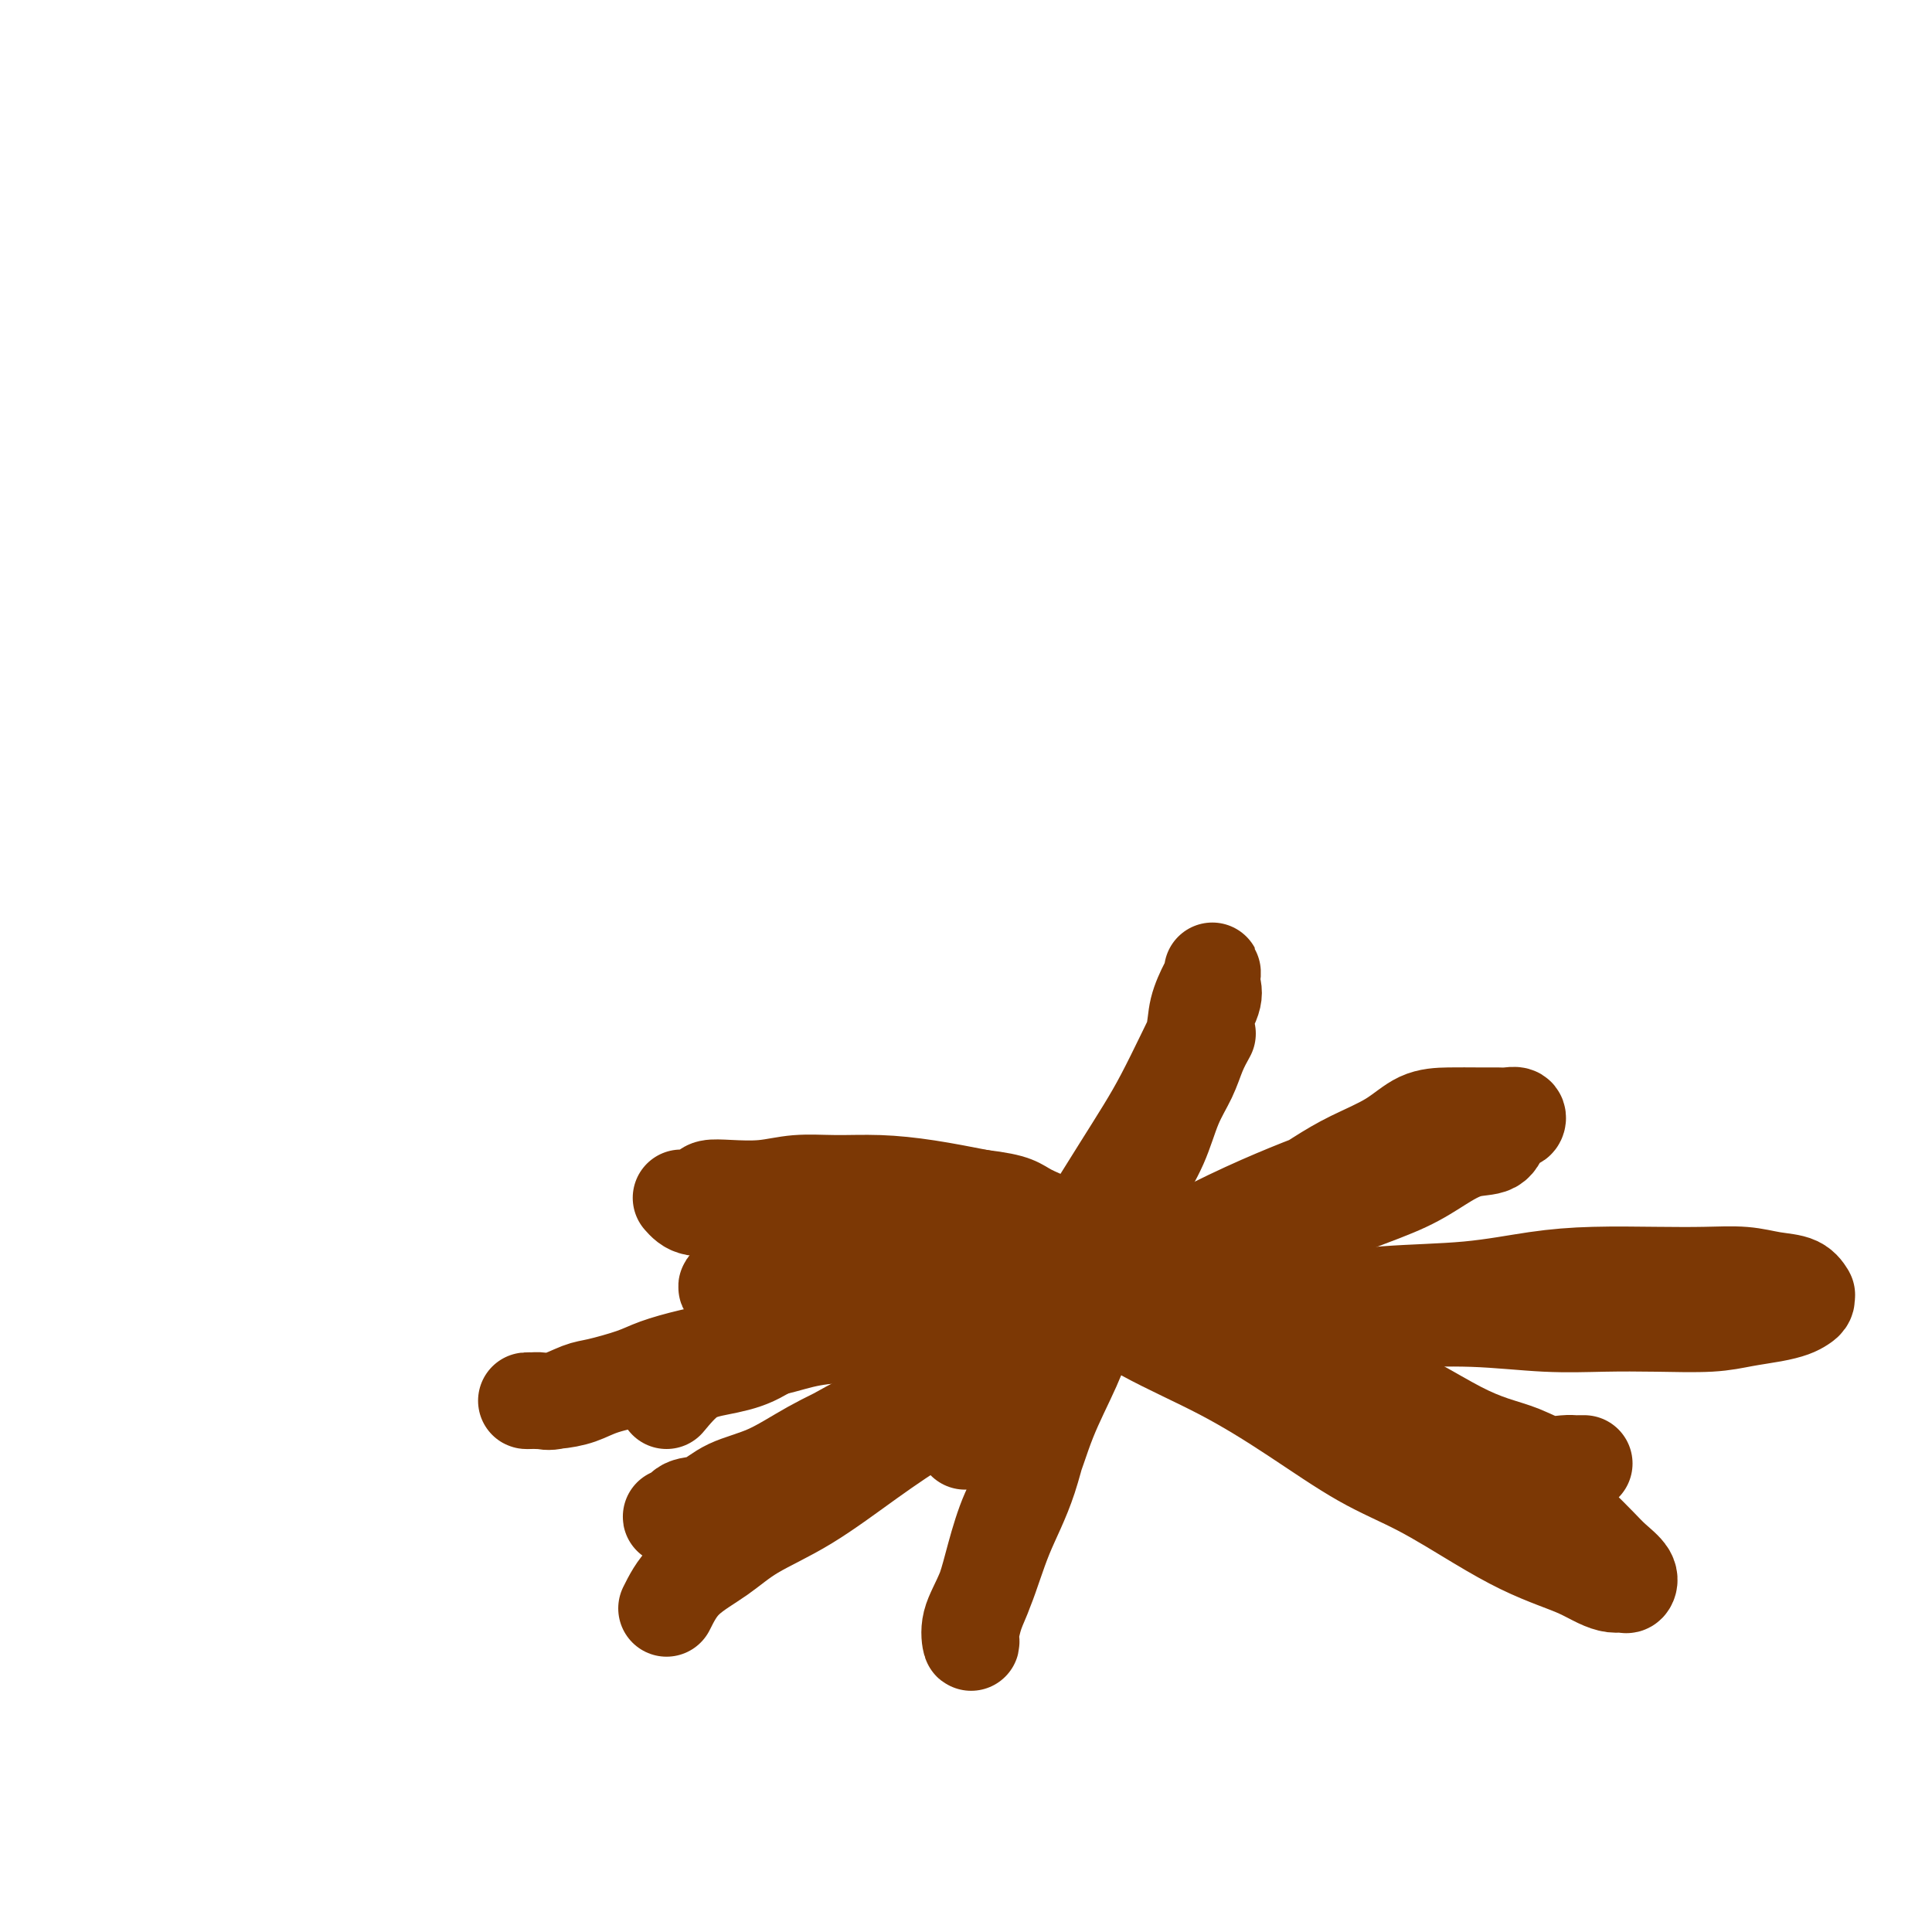 <svg viewBox='0 0 400 400' version='1.1' xmlns='http://www.w3.org/2000/svg' xmlns:xlink='http://www.w3.org/1999/xlink'><g fill='none' stroke='#7C3805' stroke-width='20' stroke-linecap='round' stroke-linejoin='round'><path d='M138,333c1.044,-2.088 2.087,-4.177 4,-6c1.913,-1.823 4.695,-3.382 7,-5c2.305,-1.618 4.134,-3.297 7,-5c2.866,-1.703 6.770,-3.429 11,-6c4.230,-2.571 8.788,-5.985 13,-9c4.212,-3.015 8.080,-5.630 12,-8c3.920,-2.370 7.893,-4.495 12,-7c4.107,-2.505 8.350,-5.391 13,-8c4.650,-2.609 9.709,-4.942 14,-7c4.291,-2.058 7.815,-3.842 12,-6c4.185,-2.158 9.030,-4.692 14,-7c4.970,-2.308 10.064,-4.391 14,-6c3.936,-1.609 6.714,-2.744 10,-4c3.286,-1.256 7.079,-2.633 10,-4c2.921,-1.367 4.972,-2.724 7,-4c2.028,-1.276 4.035,-2.470 6,-3c1.965,-0.530 3.887,-0.394 5,-1c1.113,-0.606 1.416,-1.952 2,-3c0.584,-1.048 1.448,-1.797 2,-2c0.552,-0.203 0.793,0.142 1,0c0.207,-0.142 0.381,-0.770 0,-1c-0.381,-0.230 -1.318,-0.061 -2,0c-0.682,0.061 -1.109,0.014 -2,0c-0.891,-0.014 -2.246,0.005 -4,0c-1.754,-0.005 -3.908,-0.032 -6,0c-2.092,0.032 -4.121,0.125 -6,1c-1.879,0.875 -3.608,2.532 -6,4c-2.392,1.468 -5.448,2.747 -8,4c-2.552,1.253 -4.601,2.479 -7,4c-2.399,1.521 -5.149,3.338 -8,5c-2.851,1.662 -5.803,3.170 -9,5c-3.197,1.830 -6.641,3.981 -10,6c-3.359,2.019 -6.635,3.907 -10,6c-3.365,2.093 -6.819,4.390 -10,6c-3.181,1.610 -6.090,2.534 -9,4c-2.910,1.466 -5.822,3.475 -9,5c-3.178,1.525 -6.622,2.565 -10,4c-3.378,1.435 -6.689,3.265 -10,5c-3.311,1.735 -6.622,3.376 -10,5c-3.378,1.624 -6.824,3.232 -10,5c-3.176,1.768 -6.083,3.697 -9,5c-2.917,1.303 -5.843,1.981 -8,3c-2.157,1.019 -3.545,2.379 -5,3c-1.455,0.621 -2.978,0.502 -4,1c-1.022,0.498 -1.544,1.614 -2,2c-0.456,0.386 -0.845,0.041 -1,0c-0.155,-0.041 -0.075,0.222 1,0c1.075,-0.222 3.147,-0.929 6,-2c2.853,-1.071 6.489,-2.506 11,-5c4.511,-2.494 9.897,-6.047 15,-9c5.103,-2.953 9.924,-5.306 15,-8c5.076,-2.694 10.409,-5.728 16,-9c5.591,-3.272 11.440,-6.780 17,-10c5.560,-3.220 10.830,-6.152 16,-9c5.170,-2.848 10.238,-5.613 15,-8c4.762,-2.387 9.218,-4.396 13,-6c3.782,-1.604 6.891,-2.802 10,-4'/><path d='M274,244c21.830,-11.343 9.404,-4.700 6,-3c-3.404,1.700 2.212,-1.545 5,-3c2.788,-1.455 2.747,-1.122 3,-1c0.253,0.122 0.799,0.033 1,0c0.201,-0.033 0.057,-0.009 0,0c-0.057,0.009 -0.029,0.005 0,0'/><path d='M141,248c0.772,0.871 1.543,1.741 3,2c1.457,0.259 3.599,-0.095 6,0c2.401,0.095 5.061,0.639 8,1c2.939,0.361 6.157,0.540 10,1c3.843,0.460 8.312,1.201 13,2c4.688,0.799 9.594,1.655 14,3c4.406,1.345 8.310,3.178 13,5c4.690,1.822 10.164,3.635 15,6c4.836,2.365 9.032,5.284 14,8c4.968,2.716 10.706,5.229 16,8c5.294,2.771 10.143,5.798 15,9c4.857,3.202 9.723,6.577 14,9c4.277,2.423 7.967,3.895 12,6c4.033,2.105 8.410,4.844 12,7c3.590,2.156 6.393,3.730 9,5c2.607,1.270 5.017,2.235 7,3c1.983,0.765 3.540,1.331 5,2c1.460,0.669 2.825,1.442 4,2c1.175,0.558 2.162,0.900 3,1c0.838,0.100 1.527,-0.044 2,0c0.473,0.044 0.731,0.276 1,0c0.269,-0.276 0.550,-1.060 0,-2c-0.550,-0.940 -1.930,-2.036 -3,-3c-1.070,-0.964 -1.831,-1.795 -3,-3c-1.169,-1.205 -2.746,-2.783 -4,-4c-1.254,-1.217 -2.185,-2.071 -4,-3c-1.815,-0.929 -4.515,-1.933 -7,-3c-2.485,-1.067 -4.754,-2.199 -7,-3c-2.246,-0.801 -4.467,-1.273 -7,-2c-2.533,-0.727 -5.377,-1.709 -8,-3c-2.623,-1.291 -5.025,-2.891 -8,-4c-2.975,-1.109 -6.524,-1.727 -10,-3c-3.476,-1.273 -6.881,-3.199 -10,-5c-3.119,-1.801 -5.953,-3.475 -9,-5c-3.047,-1.525 -6.308,-2.901 -10,-5c-3.692,-2.099 -7.815,-4.922 -12,-7c-4.185,-2.078 -8.434,-3.410 -13,-5c-4.566,-1.590 -9.451,-3.436 -14,-5c-4.549,-1.564 -8.761,-2.844 -13,-4c-4.239,-1.156 -8.503,-2.189 -13,-3c-4.497,-0.811 -9.226,-1.402 -13,-2c-3.774,-0.598 -6.595,-1.203 -9,-2c-2.405,-0.797 -4.396,-1.786 -6,-2c-1.604,-0.214 -2.821,0.345 -4,0c-1.179,-0.345 -2.321,-1.595 -3,-2c-0.679,-0.405 -0.897,0.036 -1,0c-0.103,-0.036 -0.092,-0.549 0,-1c0.092,-0.451 0.265,-0.839 1,-1c0.735,-0.161 2.034,-0.096 4,0c1.966,0.096 4.601,0.224 7,0c2.399,-0.224 4.563,-0.800 7,-1c2.437,-0.200 5.148,-0.023 8,0c2.852,0.023 5.845,-0.109 9,0c3.155,0.109 6.473,0.460 10,1c3.527,0.540 7.264,1.270 11,2'/><path d='M203,248c7.553,0.901 7.437,1.652 10,3c2.563,1.348 7.807,3.293 12,5c4.193,1.707 7.335,3.176 11,5c3.665,1.824 7.852,4.002 12,6c4.148,1.998 8.256,3.816 12,6c3.744,2.184 7.122,4.735 11,7c3.878,2.265 8.255,4.245 12,6c3.745,1.755 6.857,3.287 10,5c3.143,1.713 6.316,3.608 9,5c2.684,1.392 4.880,2.282 7,3c2.120,0.718 4.164,1.264 6,2c1.836,0.736 3.462,1.661 5,2c1.538,0.339 2.987,0.091 4,0c1.013,-0.091 1.591,-0.024 2,0c0.409,0.024 0.649,0.007 1,0c0.351,-0.007 0.815,-0.002 1,0c0.185,0.002 0.093,0.001 0,0'/><path d='M250,214c-0.693,1.255 -1.385,2.509 -2,4c-0.615,1.491 -1.151,3.218 -2,5c-0.849,1.782 -2.011,3.620 -3,6c-0.989,2.380 -1.804,5.301 -3,8c-1.196,2.699 -2.772,5.176 -4,8c-1.228,2.824 -2.106,5.997 -3,9c-0.894,3.003 -1.803,5.838 -3,9c-1.197,3.162 -2.683,6.652 -4,10c-1.317,3.348 -2.464,6.553 -4,10c-1.536,3.447 -3.461,7.135 -5,11c-1.539,3.865 -2.692,7.909 -4,11c-1.308,3.091 -2.771,5.231 -4,8c-1.229,2.769 -2.224,6.166 -3,9c-0.776,2.834 -1.332,5.106 -2,7c-0.668,1.894 -1.449,3.411 -2,5c-0.551,1.589 -0.871,3.249 -1,4c-0.129,0.751 -0.066,0.593 0,1c0.066,0.407 0.135,1.381 0,1c-0.135,-0.381 -0.472,-2.115 0,-4c0.472,-1.885 1.755,-3.919 3,-7c1.245,-3.081 2.451,-7.208 4,-11c1.549,-3.792 3.439,-7.248 5,-12c1.561,-4.752 2.791,-10.798 5,-17c2.209,-6.202 5.398,-12.559 8,-19c2.602,-6.441 4.619,-12.966 7,-19c2.381,-6.034 5.128,-11.578 7,-16c1.872,-4.422 2.870,-7.723 4,-11c1.130,-3.277 2.394,-6.528 3,-9c0.606,-2.472 0.555,-4.163 1,-6c0.445,-1.837 1.387,-3.821 2,-5c0.613,-1.179 0.899,-1.553 1,-2c0.101,-0.447 0.018,-0.967 0,-1c-0.018,-0.033 0.029,0.420 0,1c-0.029,0.580 -0.135,1.287 0,2c0.135,0.713 0.512,1.433 0,3c-0.512,1.567 -1.914,3.981 -3,6c-1.086,2.019 -1.857,3.643 -3,6c-1.143,2.357 -2.657,5.446 -4,8c-1.343,2.554 -2.515,4.572 -4,7c-1.485,2.428 -3.281,5.267 -5,8c-1.719,2.733 -3.359,5.359 -5,8c-1.641,2.641 -3.283,5.297 -5,8c-1.717,2.703 -3.510,5.454 -5,8c-1.490,2.546 -2.678,4.886 -4,7c-1.322,2.114 -2.778,4.003 -4,6c-1.222,1.997 -2.209,4.101 -3,6c-0.791,1.899 -1.387,3.591 -2,5c-0.613,1.409 -1.242,2.533 -2,4c-0.758,1.467 -1.645,3.276 -2,4c-0.355,0.724 -0.177,0.362 0,0'/><path d='M138,290c1.604,-1.921 3.208,-3.841 5,-5c1.792,-1.159 3.773,-1.556 6,-2c2.227,-0.444 4.700,-0.936 7,-2c2.300,-1.064 4.427,-2.702 8,-4c3.573,-1.298 8.590,-2.256 13,-3c4.410,-0.744 8.212,-1.273 13,-2c4.788,-0.727 10.563,-1.652 16,-2c5.437,-0.348 10.537,-0.117 16,0c5.463,0.117 11.290,0.121 17,0c5.710,-0.121 11.303,-0.369 17,0c5.697,0.369 11.499,1.353 17,2c5.501,0.647 10.700,0.958 16,1c5.300,0.042 10.702,-0.184 16,0c5.298,0.184 10.491,0.778 15,1c4.509,0.222 8.334,0.070 12,0c3.666,-0.070 7.174,-0.060 11,0c3.826,0.060 7.970,0.171 11,0c3.030,-0.171 4.945,-0.623 7,-1c2.055,-0.377 4.249,-0.680 6,-1c1.751,-0.320 3.059,-0.658 4,-1c0.941,-0.342 1.517,-0.687 2,-1c0.483,-0.313 0.875,-0.594 1,-1c0.125,-0.406 -0.018,-0.936 0,-1c0.018,-0.064 0.196,0.337 0,0c-0.196,-0.337 -0.766,-1.411 -2,-2c-1.234,-0.589 -3.133,-0.694 -5,-1c-1.867,-0.306 -3.701,-0.812 -6,-1c-2.299,-0.188 -5.064,-0.058 -8,0c-2.936,0.058 -6.042,0.042 -10,0c-3.958,-0.042 -8.767,-0.111 -13,0c-4.233,0.111 -7.889,0.402 -12,1c-4.111,0.598 -8.677,1.504 -14,2c-5.323,0.496 -11.402,0.582 -17,1c-5.598,0.418 -10.713,1.170 -16,2c-5.287,0.830 -10.744,1.740 -16,2c-5.256,0.260 -10.310,-0.130 -16,0c-5.690,0.130 -12.018,0.779 -17,1c-4.982,0.221 -8.620,0.014 -13,0c-4.380,-0.014 -9.501,0.164 -14,0c-4.499,-0.164 -8.376,-0.670 -12,-1c-3.624,-0.330 -6.996,-0.483 -10,-1c-3.004,-0.517 -5.641,-1.396 -8,-2c-2.359,-0.604 -4.441,-0.932 -6,-1c-1.559,-0.068 -2.596,0.125 -4,0c-1.404,-0.125 -3.175,-0.569 -4,-1c-0.825,-0.431 -0.704,-0.850 0,-1c0.704,-0.150 1.993,-0.030 4,0c2.007,0.030 4.733,-0.031 8,0c3.267,0.031 7.074,0.152 11,0c3.926,-0.152 7.970,-0.577 12,-1c4.030,-0.423 8.047,-0.845 14,-1c5.953,-0.155 13.844,-0.044 17,0c3.156,0.044 1.578,0.022 0,0'/><path d='M179,272c-2.079,0.001 -4.158,0.002 -5,0c-0.842,-0.002 -0.447,-0.007 -1,0c-0.553,0.007 -2.055,0.028 -3,0c-0.945,-0.028 -1.335,-0.103 -2,0c-0.665,0.103 -1.606,0.384 -3,1c-1.394,0.616 -3.240,1.569 -5,2c-1.760,0.431 -3.433,0.342 -5,1c-1.567,0.658 -3.028,2.064 -5,3c-1.972,0.936 -4.455,1.401 -7,2c-2.545,0.599 -5.153,1.331 -7,2c-1.847,0.669 -2.931,1.275 -5,2c-2.069,0.725 -5.121,1.567 -7,2c-1.879,0.433 -2.586,0.456 -4,1c-1.414,0.544 -3.537,1.610 -5,2c-1.463,0.390 -2.266,0.105 -3,0c-0.734,-0.105 -1.400,-0.030 -2,0c-0.600,0.030 -1.133,0.016 -1,0c0.133,-0.016 0.931,-0.035 2,0c1.069,0.035 2.407,0.123 4,0c1.593,-0.123 3.440,-0.456 5,-1c1.560,-0.544 2.834,-1.300 5,-2c2.166,-0.700 5.223,-1.343 8,-2c2.777,-0.657 5.275,-1.328 8,-2c2.725,-0.672 5.677,-1.346 9,-2c3.323,-0.654 7.016,-1.288 10,-2c2.984,-0.712 5.258,-1.501 8,-2c2.742,-0.499 5.953,-0.707 9,-1c3.047,-0.293 5.930,-0.671 9,-1c3.070,-0.329 6.326,-0.609 9,-1c2.674,-0.391 4.767,-0.893 7,-1c2.233,-0.107 4.606,0.183 7,0c2.394,-0.183 4.807,-0.837 7,-1c2.193,-0.163 4.164,0.166 6,0c1.836,-0.166 3.538,-0.828 5,-1c1.462,-0.172 2.686,0.146 4,0c1.314,-0.146 2.719,-0.756 4,-1c1.281,-0.244 2.439,-0.121 3,0c0.561,0.121 0.525,0.240 1,0c0.475,-0.240 1.460,-0.838 1,-1c-0.460,-0.162 -2.366,0.111 -4,0c-1.634,-0.111 -2.995,-0.607 -5,-1c-2.005,-0.393 -4.655,-0.683 -8,0c-3.345,0.683 -7.384,2.338 -9,3c-1.616,0.662 -0.808,0.331 0,0'/></g>
</svg>